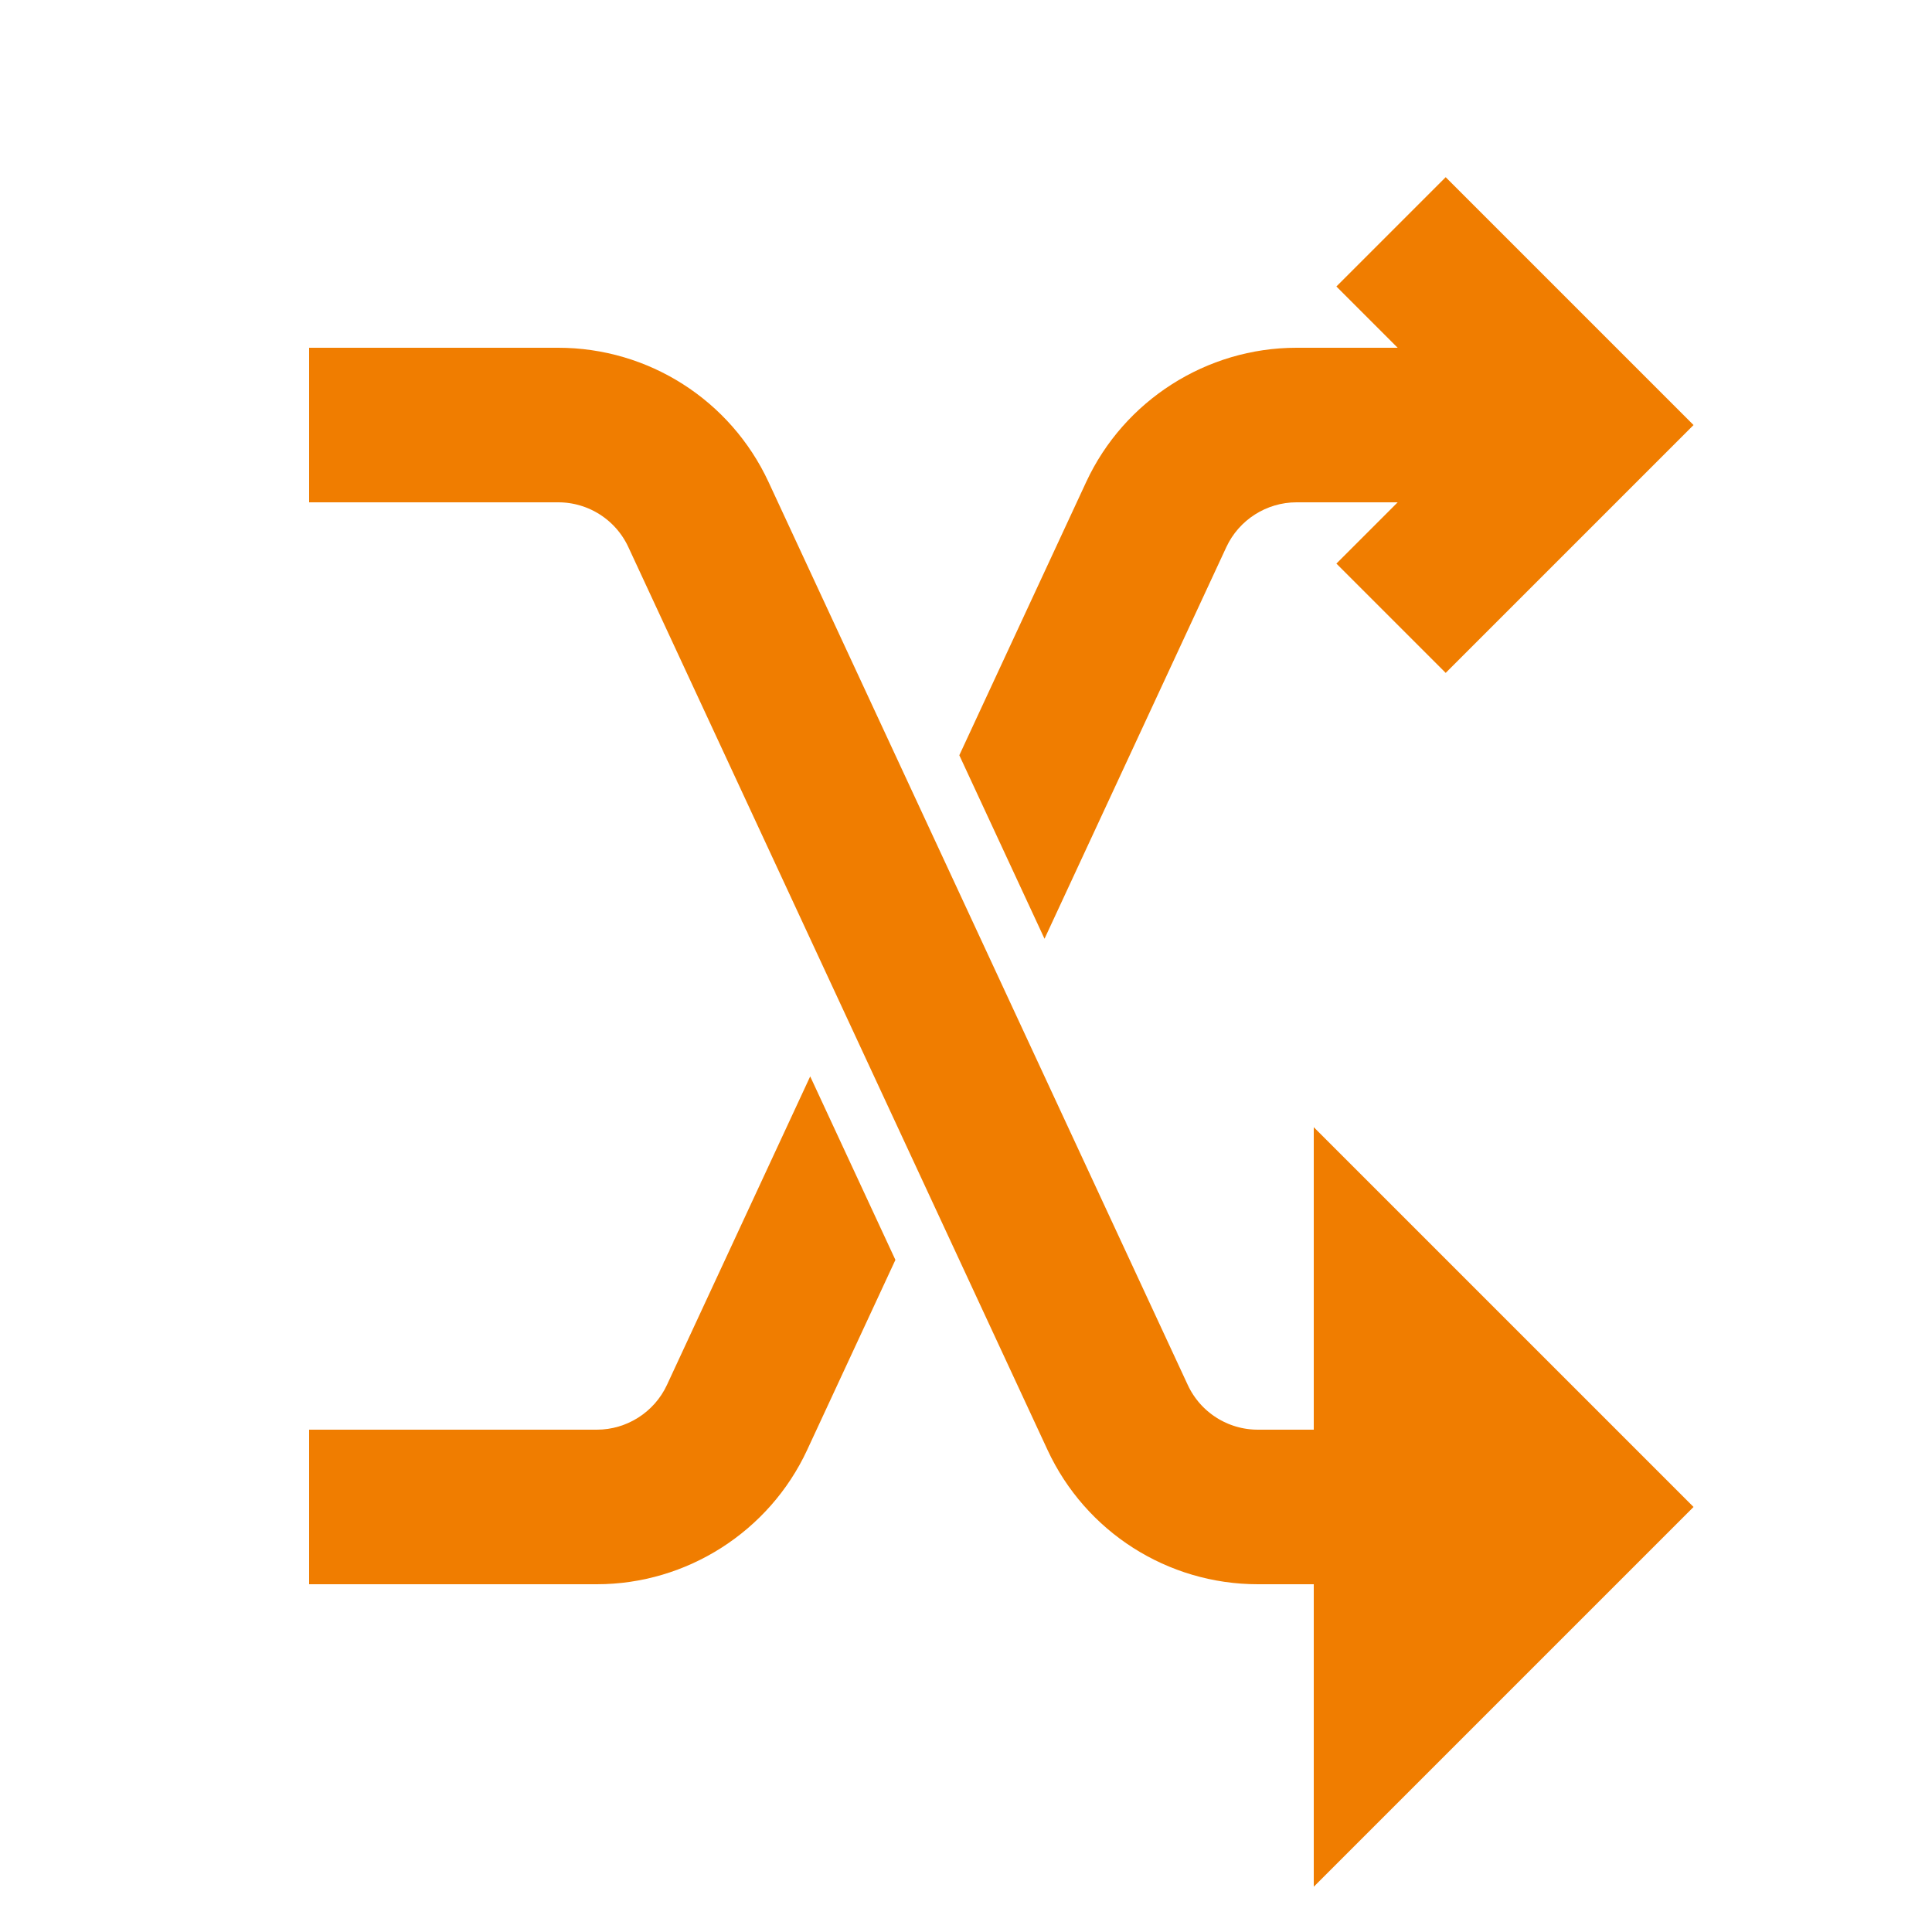 <svg width="50" height="50" viewBox="0 0 50 50" fill="none" xmlns="http://www.w3.org/2000/svg">
<path d="M36 34L41 39L36 44V34ZM36 16L41 11L36 6" stroke="#F07D00" stroke-width="4" stroke-miterlimit="10"/>
<path d="M20.968 27.857L17.261 35.841C16.935 36.545 16.222 37 15.447 37H8V41H15.447C17.773 41 19.909 39.637 20.889 37.525L23.173 32.606L20.968 27.857ZM33.553 9C31.228 9 29.091 10.363 28.111 12.473L24.827 19.546L27.032 24.295L31.738 14.158C32.065 13.455 32.777 13 33.553 13H40V9H33.553Z" fill="#F07D00"/>
<path d="M40 39H32.553C30.996 39 29.581 38.097 28.925 36.684L18.075 13.315C17.419 11.903 16.004 11 14.447 11H8" stroke="#F07D00" stroke-width="4" stroke-miterlimit="10"/>
</svg>
